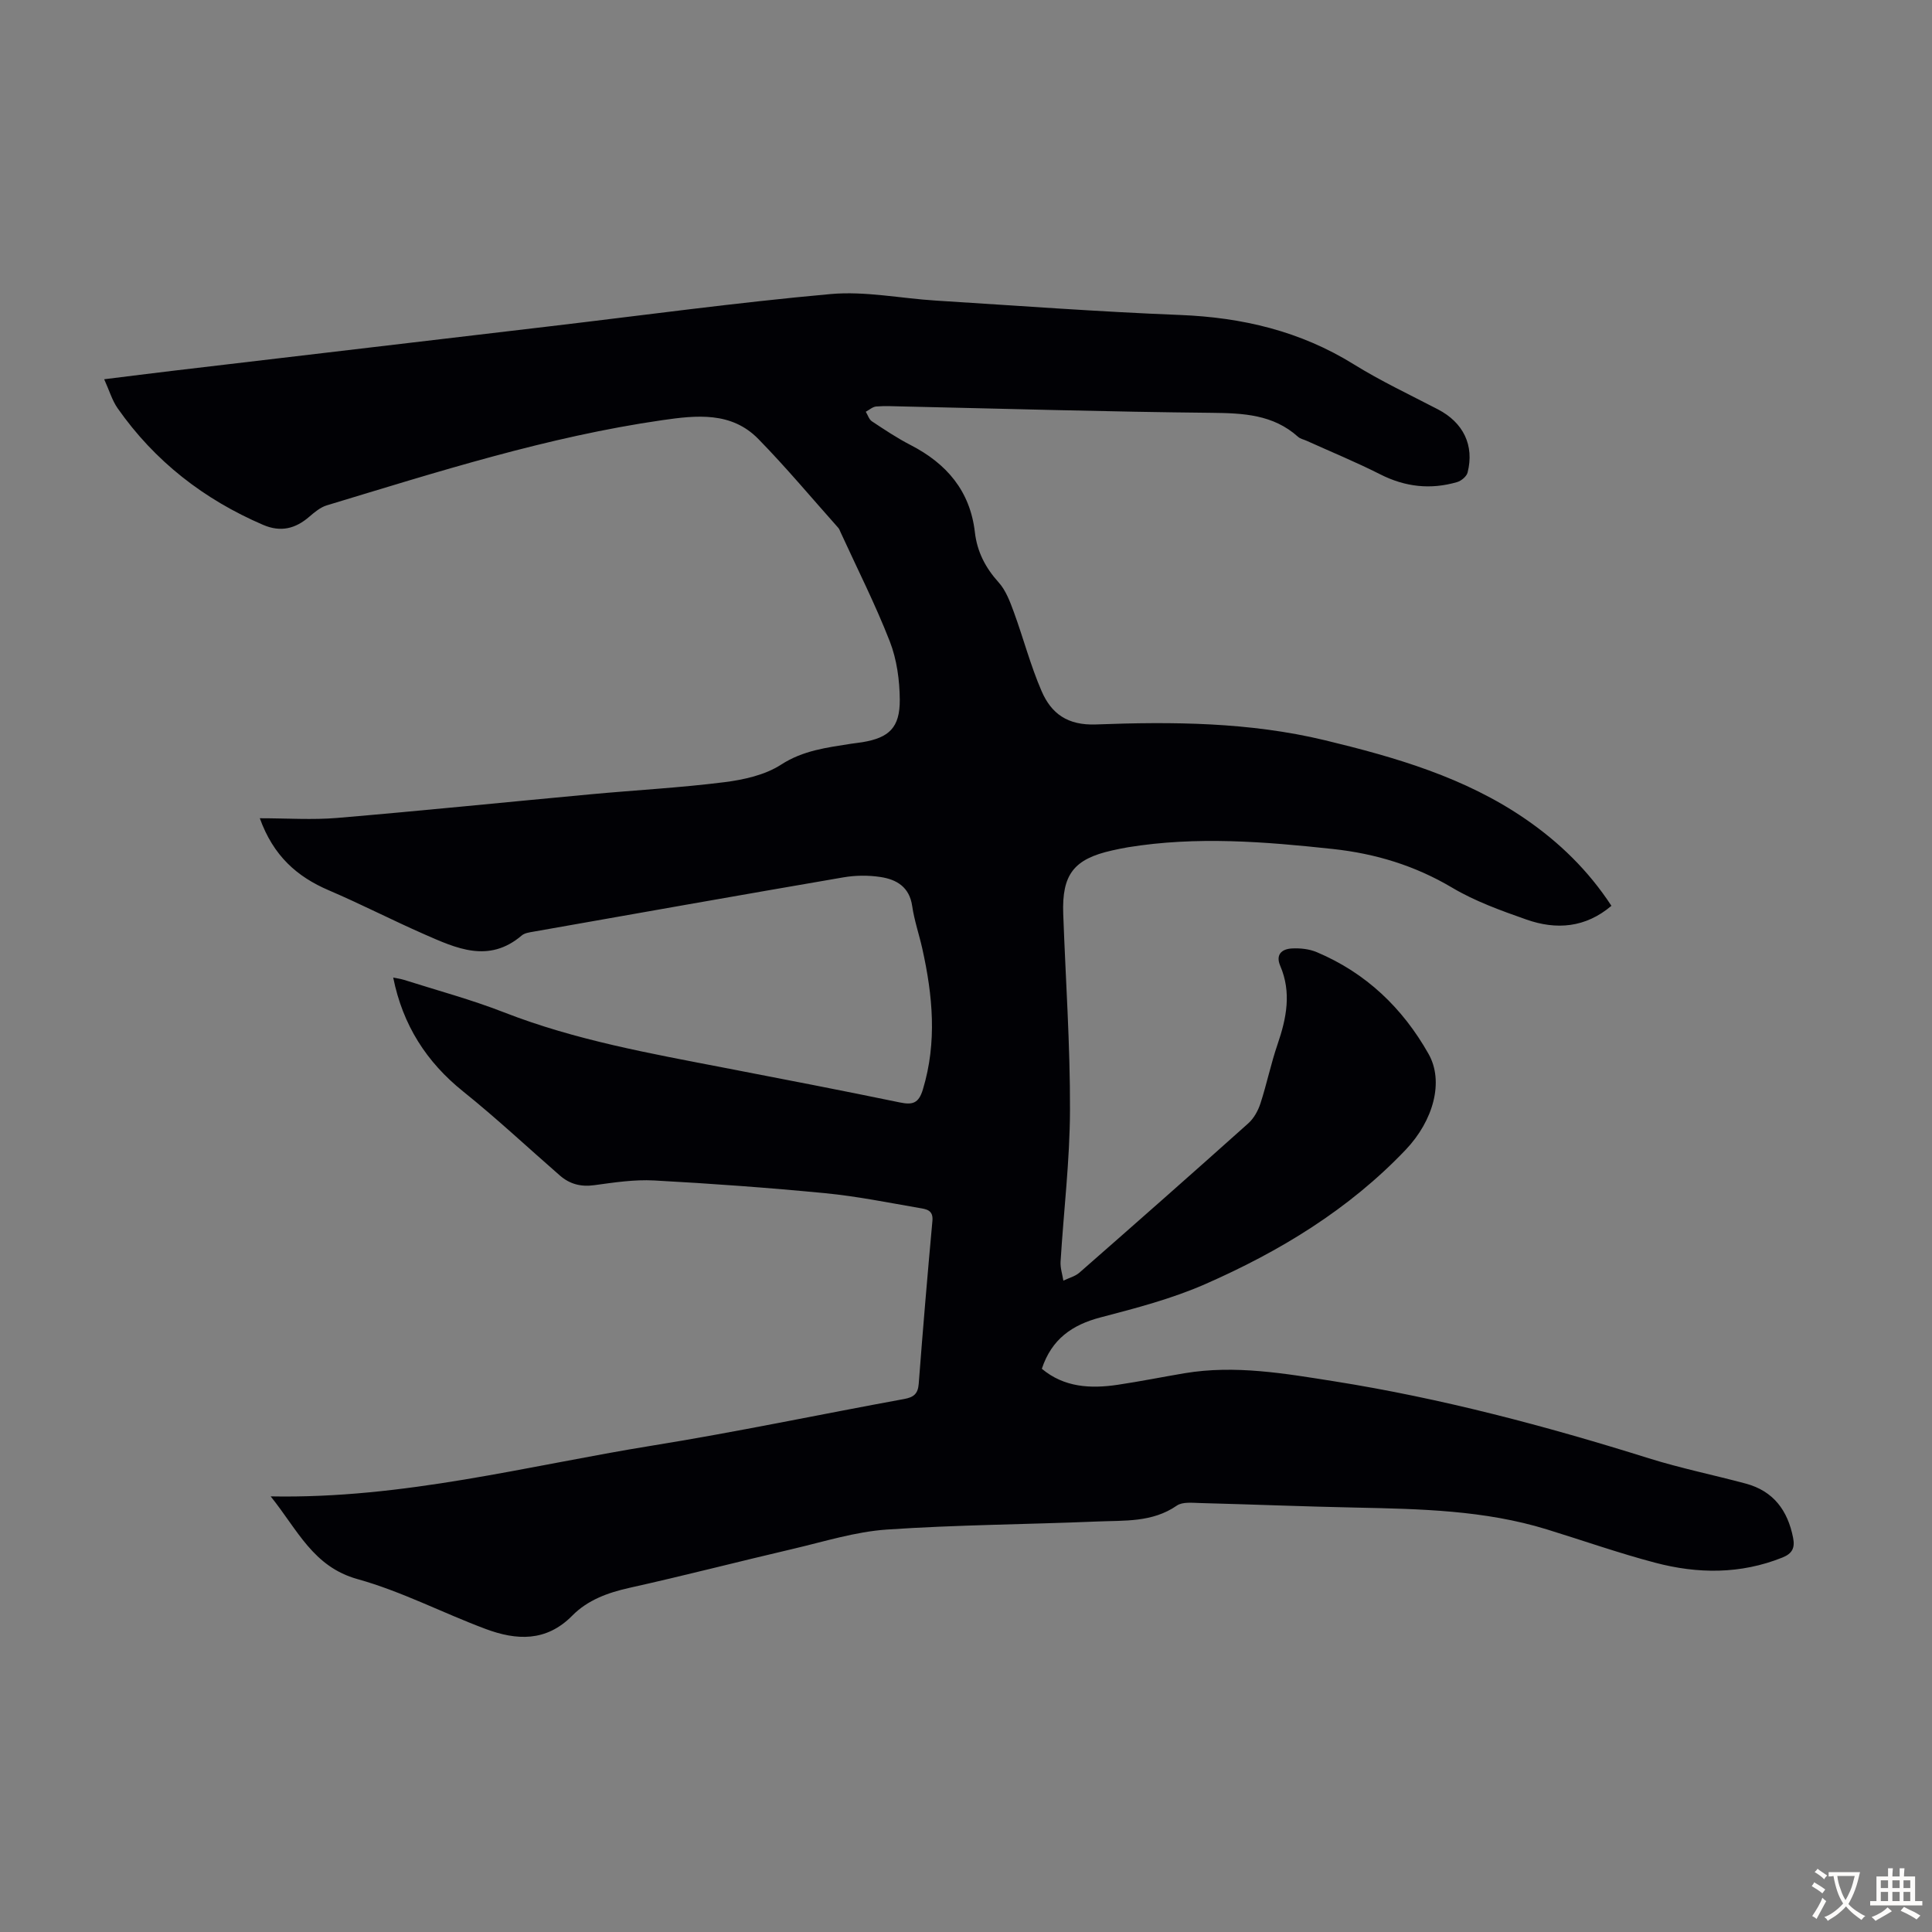 <svg enable-background="new 0 0 400 400" viewBox="0 0 400 400" xmlns="http://www.w3.org/2000/svg"><rect x="0" y="0" width="400" height="400" fill="#808080" stroke="none"/><path d="m56.04 309.81c27.6.53 53.14-6.34 79.04-10.52 17.43-2.81 34.73-6.46 52.11-9.64 1.95-.36 2.86-1.04 3.02-3.14.86-11.27 1.81-22.53 2.84-33.78.2-2.23-1.33-2.39-2.66-2.62-6.5-1.12-12.99-2.44-19.54-3.07-11.79-1.14-23.62-2-35.45-2.64-4.09-.22-8.26.42-12.36.98-2.77.38-5.08-.22-7.12-2-6.66-5.8-13.12-11.86-20-17.38-7.65-6.13-12.53-13.78-14.51-23.6.66.14 1.47.23 2.23.47 6.92 2.2 13.96 4.09 20.72 6.73 14.79 5.77 30.3 8.51 45.76 11.5 12.07 2.33 24.15 4.66 36.19 7.15 2.65.55 3.9.17 4.76-2.68 2.97-9.79 2.04-19.47-.12-29.18-.66-2.94-1.66-5.83-2.09-8.8-.57-3.96-3.24-5.52-6.6-6.02-2.5-.38-5.17-.35-7.66.08-21.38 3.67-42.73 7.46-64.09 11.23-.86.15-1.88.28-2.49.8-6.83 5.83-13.56 2.65-20.2-.26-6.63-2.91-13.08-6.24-19.74-9.09-6.6-2.82-11.48-7.13-14.29-14.92 5.68 0 10.91.37 16.07-.07 17.49-1.48 34.95-3.27 52.42-4.89 9.24-.86 18.52-1.35 27.72-2.51 4.02-.51 8.39-1.48 11.7-3.62 4.6-2.98 9.52-3.54 14.54-4.34.77-.12 1.55-.19 2.33-.32 5.51-.92 7.75-3.02 7.72-8.78-.03-4.05-.61-8.34-2.07-12.09-3-7.69-6.75-15.09-10.19-22.6-.14-.3-.25-.65-.46-.89-5.49-6.16-10.79-12.51-16.56-18.41-5.58-5.71-12.82-4.92-19.89-3.9-23.78 3.43-46.58 10.72-69.47 17.64-1.31.4-2.51 1.4-3.59 2.33-2.88 2.5-5.92 3.28-9.58 1.71-12.28-5.28-22.45-13.18-30.13-24.15-1.13-1.61-1.7-3.62-2.78-6 5.05-.62 9.74-1.23 14.44-1.78 25.88-3.06 51.77-6.1 77.65-9.16 19.44-2.29 38.85-4.95 58.33-6.7 7.14-.64 14.48.9 21.73 1.35 16.85 1.05 33.7 2.32 50.57 2.98 12.91.51 24.92 3.34 36 10.22 5.59 3.47 11.59 6.29 17.43 9.33 5.23 2.72 7.56 7.42 6.13 13.07-.2.81-1.31 1.73-2.17 1.98-5.49 1.6-10.74 1.02-15.91-1.6-4.97-2.52-10.14-4.64-15.22-6.94-.61-.28-1.34-.41-1.81-.84-5.16-4.63-11.35-4.89-17.9-4.96-21.36-.21-42.71-.85-64.06-1.32-1.79-.04-3.59-.14-5.37.01-.75.06-1.44.71-2.16 1.09.42.67.67 1.59 1.27 1.98 2.61 1.73 5.23 3.48 8.01 4.91 7.45 3.84 12.32 9.49 13.31 18.06.46 4.02 2.18 7.35 4.92 10.38 1.49 1.65 2.35 3.98 3.14 6.13 1.99 5.44 3.46 11.1 5.76 16.4 2.01 4.64 5.37 7.1 11.25 6.88 15.87-.6 31.78-.49 47.4 3.27 14.62 3.53 28.98 7.68 41.56 16.34 6.97 4.8 12.96 10.6 17.76 17.94-5.37 4.55-11.39 5.03-17.61 2.84-5.25-1.85-10.61-3.77-15.37-6.6-7.7-4.57-15.88-7.05-24.65-8-14.15-1.53-28.3-2.67-42.48-.36-1.1.18-2.2.42-3.29.66-7.91 1.77-10.39 4.97-10.1 13.13.49 13.53 1.44 27.06 1.4 40.59-.03 10.47-1.31 20.94-1.95 31.41-.08 1.29.37 2.62.58 3.93 1.11-.54 2.42-.87 3.32-1.65 11.7-10.25 23.38-20.54 34.97-30.92 1.16-1.04 2.03-2.63 2.52-4.14 1.31-4.03 2.16-8.22 3.54-12.23 1.85-5.4 2.91-10.73.55-16.23-1.01-2.36.34-3.48 2.37-3.6 1.72-.1 3.63.1 5.21.77 10.16 4.29 17.75 11.54 23.13 21.07 3.23 5.71 1 13.8-4.73 19.83-11.79 12.39-26.1 21.06-41.55 27.84-6.89 3.02-14.31 4.96-21.62 6.87-5.89 1.54-10.13 4.48-12.17 10.64 4.62 3.86 10.05 4.15 15.68 3.32 4.64-.69 9.25-1.62 13.88-2.4 10.46-1.75 20.77.06 31.02 1.68 22.12 3.51 43.72 9.23 65.08 15.93 6.6 2.07 13.42 3.45 20.11 5.25 5.71 1.54 8.66 5.56 9.77 11.2.41 2.08-.14 3.27-2.21 4.1-8.68 3.48-17.54 3.4-26.36 1.07-7.55-1.99-14.95-4.6-22.42-6.9-12.89-3.97-26.21-4.23-39.53-4.51-10.73-.22-21.47-.66-32.2-.94-1.64-.04-3.69-.29-4.87.53-5.09 3.52-10.86 3.05-16.48 3.29-14.53.61-29.09.68-43.59 1.67-6.5.45-12.91 2.48-19.32 3.98-11.32 2.64-22.58 5.56-33.92 8.08-4.5 1-8.68 2.53-11.86 5.76-5.4 5.48-11.58 5.13-17.93 2.76-8.89-3.32-17.43-7.79-26.52-10.32-9.2-2.56-12.37-10.14-17.99-17.13z" fill="#010105"/><g fill="#fcfbfa"><path d="m377.9 391.2c-.2.3-.4.5-.6.8-.7-.6-1.4-1-2.2-1.5.2-.3.4-.5.5-.8.6.4 1.4.8 2.3 1.5zm-1.8 6.1c-.2-.2-.5-.4-.9-.6.4-.6.8-1.2 1.2-1.9s.7-1.3.9-1.9c.3.3.5.5.8.7-.7 1.3-1.4 2.6-2 3.7zm2.2-9c-.3.3-.5.5-.6.8-.6-.6-1.3-1.1-2-1.5.3-.3.5-.5.6-.7.6.5 1.3.9 2 1.4zm.3.2v-.9h2 4.5c-.3 1.3-.6 2.5-1 3.6s-.9 2.1-1.4 3c.4.5 1 1 1.6 1.4s1.2.8 1.9 1.1c-.3.2-.5.4-.8.8-.4-.3-1-.7-1.6-1.2s-1.2-1.1-1.6-1.6c-.5.6-1.1 1.1-1.7 1.6s-1.4.9-2.1 1.4c-.1-.3-.3-.5-.7-.8.6-.2 1.2-.5 1.9-1s1.4-1.1 2-1.8c-.5-.8-.9-1.6-1.2-2.5s-.6-2-.8-3.2c-.4.1-.7.1-1 .1zm2.5 2.7c.3 1 .7 1.7 1 2.2.3-.5.6-1.1 1-2s.6-1.9.9-3h-3.2-.4c.1.9.3 1.8.7 2.8z"/><path d="m396.5 388.5v1.5 3.6h1.5v.9c-.4 0-1 0-1.7 0h-7.9c-.5 0-.9 0-1.2 0v-.9h1.3v-3.5c0-.7 0-1.2 0-1.6h2.4c0-.8 0-1.4 0-1.7h1c0 .3-.1.8-.1 1.7h1.5c0-.8 0-1.4 0-1.7h1c0 .3-.1.9-.1 1.7zm-8.2 9.2c-.2-.3-.5-.5-.8-.8.8-.3 1.4-.6 1.9-.9s1-.7 1.4-1.1c.3.3.6.5.9.8-1.6 1-2.8 1.6-3.4 2zm2.6-6.8v-1.6h-1.5v1.6zm0 2.7v-1.9h-1.5v1.9zm2.4-2.7v-1.6h-1.5v1.6zm0 2.7v-1.9h-1.5v1.9zm.2 2 .7-.8c.4.2.9.5 1.6.8s1.3.7 1.8 1c-.3.3-.5.5-.8.8-.4-.3-1.5-1-3.3-1.8zm2-4.7v-1.6h-1.4v1.6zm0 2.7v-1.9h-1.4v1.9z"/></g></svg>